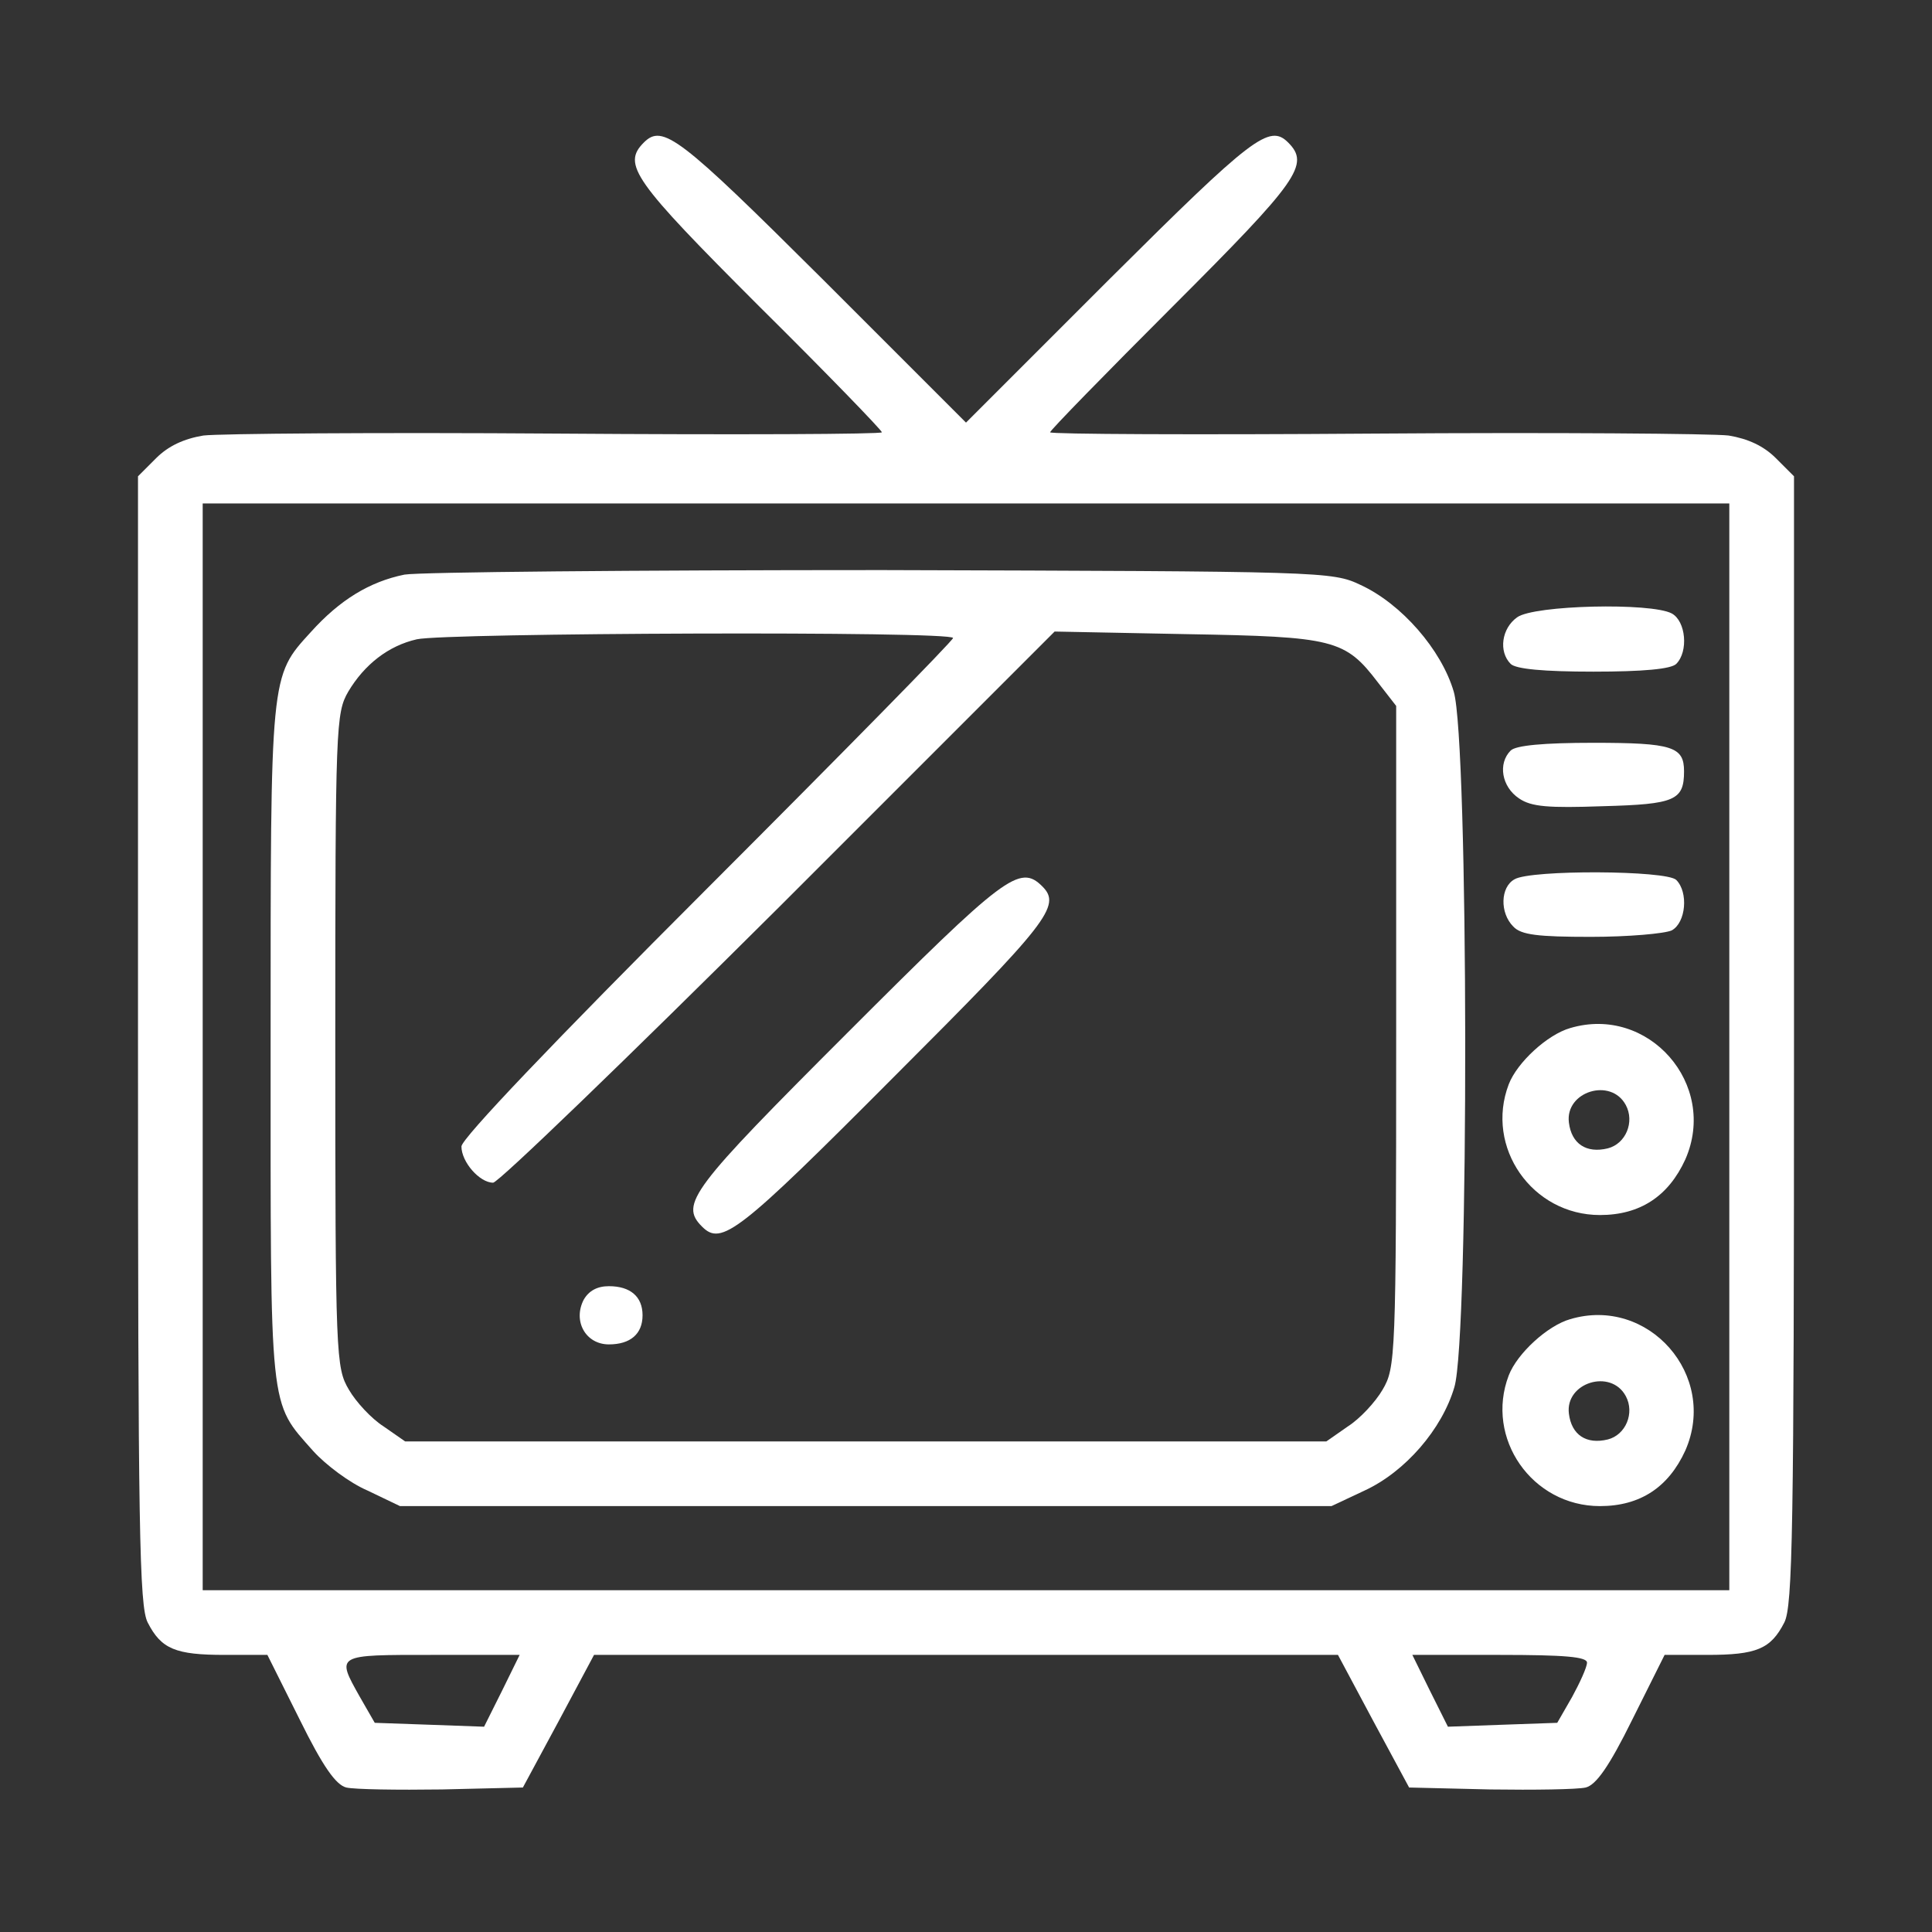 <svg width="70" height="70" viewBox="0 0 70 70" fill="none" xmlns="http://www.w3.org/2000/svg">
<rect x="0" y="0" width="70" height="70" fill="#333333" stroke="none"/>
<path d="M23.328 5.163C22.531 5.96 22.953 6.546 27.5 11.093C29.961 13.53 31.953 15.593 31.953 15.663C31.953 15.733 26.656 15.757 20.188 15.71C13.695 15.663 7.93 15.71 7.367 15.78C6.664 15.898 6.102 16.155 5.656 16.601L5 17.257V37.694C5 55.437 5.047 58.202 5.352 58.788C5.844 59.749 6.359 59.96 8.141 59.96H9.688L10.859 62.304C11.703 64.015 12.172 64.671 12.547 64.765C12.852 64.835 14.398 64.858 16.016 64.835L18.945 64.765L20.234 62.374L21.523 59.96H35H48.477L49.766 62.374L51.055 64.765L53.984 64.835C55.602 64.858 57.148 64.835 57.453 64.765C57.828 64.671 58.297 64.015 59.141 62.304L60.312 59.96H61.859C63.641 59.96 64.156 59.749 64.648 58.788C64.953 58.202 65 55.437 65 37.694V17.257L64.344 16.601C63.898 16.155 63.336 15.898 62.633 15.78C62.07 15.71 56.305 15.663 49.812 15.71C43.344 15.757 38.047 15.733 38.047 15.663C38.047 15.593 40.062 13.53 42.5 11.093C47.047 6.546 47.469 5.96 46.672 5.163C45.992 4.483 45.383 4.952 40.227 10.085L35 15.312L29.773 10.085C24.617 4.952 24.008 4.483 23.328 5.163ZM62.656 37.929V57.616H35H7.344V37.929V18.241H35H62.656V37.929ZM18.195 61.249L17.539 62.562L15.57 62.491L13.578 62.421L13.039 61.483C12.172 59.937 12.148 59.96 15.664 59.96H18.828L18.195 61.249ZM57.5 60.241C57.5 60.405 57.242 60.968 56.961 61.483L56.422 62.421L54.43 62.491L52.461 62.562L51.805 61.249L51.172 59.96H54.336C56.703 59.96 57.5 60.03 57.5 60.241Z" fill="white"/>
<path d="M14.656 20.819C13.391 21.077 12.312 21.733 11.258 22.905C9.781 24.523 9.805 24.382 9.805 37.812C9.805 51.312 9.734 50.749 11.351 52.577C11.797 53.069 12.664 53.726 13.32 54.007L14.492 54.569H31.367H48.242L49.438 54.007C50.914 53.327 52.25 51.78 52.695 50.257C53.234 48.476 53.211 26.843 52.672 25.061C52.227 23.538 50.773 21.874 49.297 21.194C48.266 20.702 47.961 20.702 31.953 20.655C23 20.655 15.219 20.726 14.656 20.819ZM34.531 23.116C34.531 23.21 30.523 27.288 25.625 32.187C20.07 37.741 16.719 41.257 16.719 41.538C16.719 42.101 17.375 42.851 17.867 42.851C18.055 42.851 22.719 38.351 28.227 32.866L38.211 22.882L42.992 22.976C48.336 23.069 48.734 23.163 49.93 24.733L50.586 25.577V37.554C50.586 49.202 50.562 49.554 50.094 50.351C49.836 50.796 49.273 51.405 48.828 51.687L48.055 52.226H31.367H14.68L13.906 51.687C13.461 51.405 12.898 50.796 12.641 50.351C12.172 49.554 12.148 49.202 12.148 37.694C12.148 26.28 12.172 25.835 12.617 25.061C13.203 24.077 14.07 23.398 15.101 23.163C16.109 22.929 34.531 22.858 34.531 23.116Z" fill="white"/>
<path d="M30.711 37.413C25.039 43.085 24.617 43.624 25.438 44.444C26.141 45.147 26.75 44.679 32.375 39.03C37.977 33.429 38.469 32.819 37.766 32.116C36.945 31.296 36.406 31.718 30.711 37.413Z" fill="white"/>
<path d="M21.148 47.093C20.75 47.866 21.219 48.71 22.062 48.71C22.836 48.71 23.281 48.335 23.281 47.655C23.281 46.976 22.836 46.601 22.062 46.601C21.64 46.601 21.336 46.765 21.148 47.093Z" fill="white"/>
<path d="M54.969 22.366C54.406 22.765 54.289 23.608 54.734 24.054C54.922 24.241 55.93 24.335 57.734 24.335C59.539 24.335 60.547 24.241 60.734 24.054C61.18 23.608 61.086 22.507 60.57 22.226C59.82 21.827 55.578 21.921 54.969 22.366Z" fill="white"/>
<path d="M54.734 27.194C54.266 27.663 54.406 28.507 55.039 28.929C55.484 29.233 56.094 29.28 58.086 29.21C60.687 29.14 61.016 28.999 61.016 27.944C61.016 27.054 60.594 26.913 57.734 26.913C55.93 26.913 54.922 27.007 54.734 27.194Z" fill="white"/>
<path d="M54.875 31.858C54.359 32.14 54.336 33.077 54.828 33.569C55.109 33.874 55.719 33.944 57.641 33.944C59 33.944 60.312 33.827 60.57 33.71C61.086 33.429 61.18 32.327 60.734 31.882C60.383 31.53 55.461 31.507 54.875 31.858Z" fill="white"/>
<path d="M56.891 37.249C56.07 37.483 54.969 38.491 54.664 39.288C53.797 41.562 55.508 44.023 57.969 44.023C59.422 44.023 60.453 43.343 61.063 42.007C62.258 39.288 59.727 36.405 56.891 37.249ZM58.906 40.038C59.234 40.648 58.906 41.444 58.25 41.608C57.477 41.796 56.938 41.444 56.844 40.671C56.703 39.546 58.367 39.03 58.906 40.038Z" fill="white"/>
<path d="M56.891 47.796C56.07 48.03 54.969 49.038 54.664 49.835C53.797 52.108 55.508 54.569 57.969 54.569C59.422 54.569 60.453 53.89 61.063 52.554C62.258 49.835 59.727 46.952 56.891 47.796ZM58.906 50.585C59.234 51.194 58.906 51.991 58.25 52.155C57.477 52.343 56.938 51.991 56.844 51.218C56.703 50.093 58.367 49.577 58.906 50.585Z" fill="white"/>
</svg>
